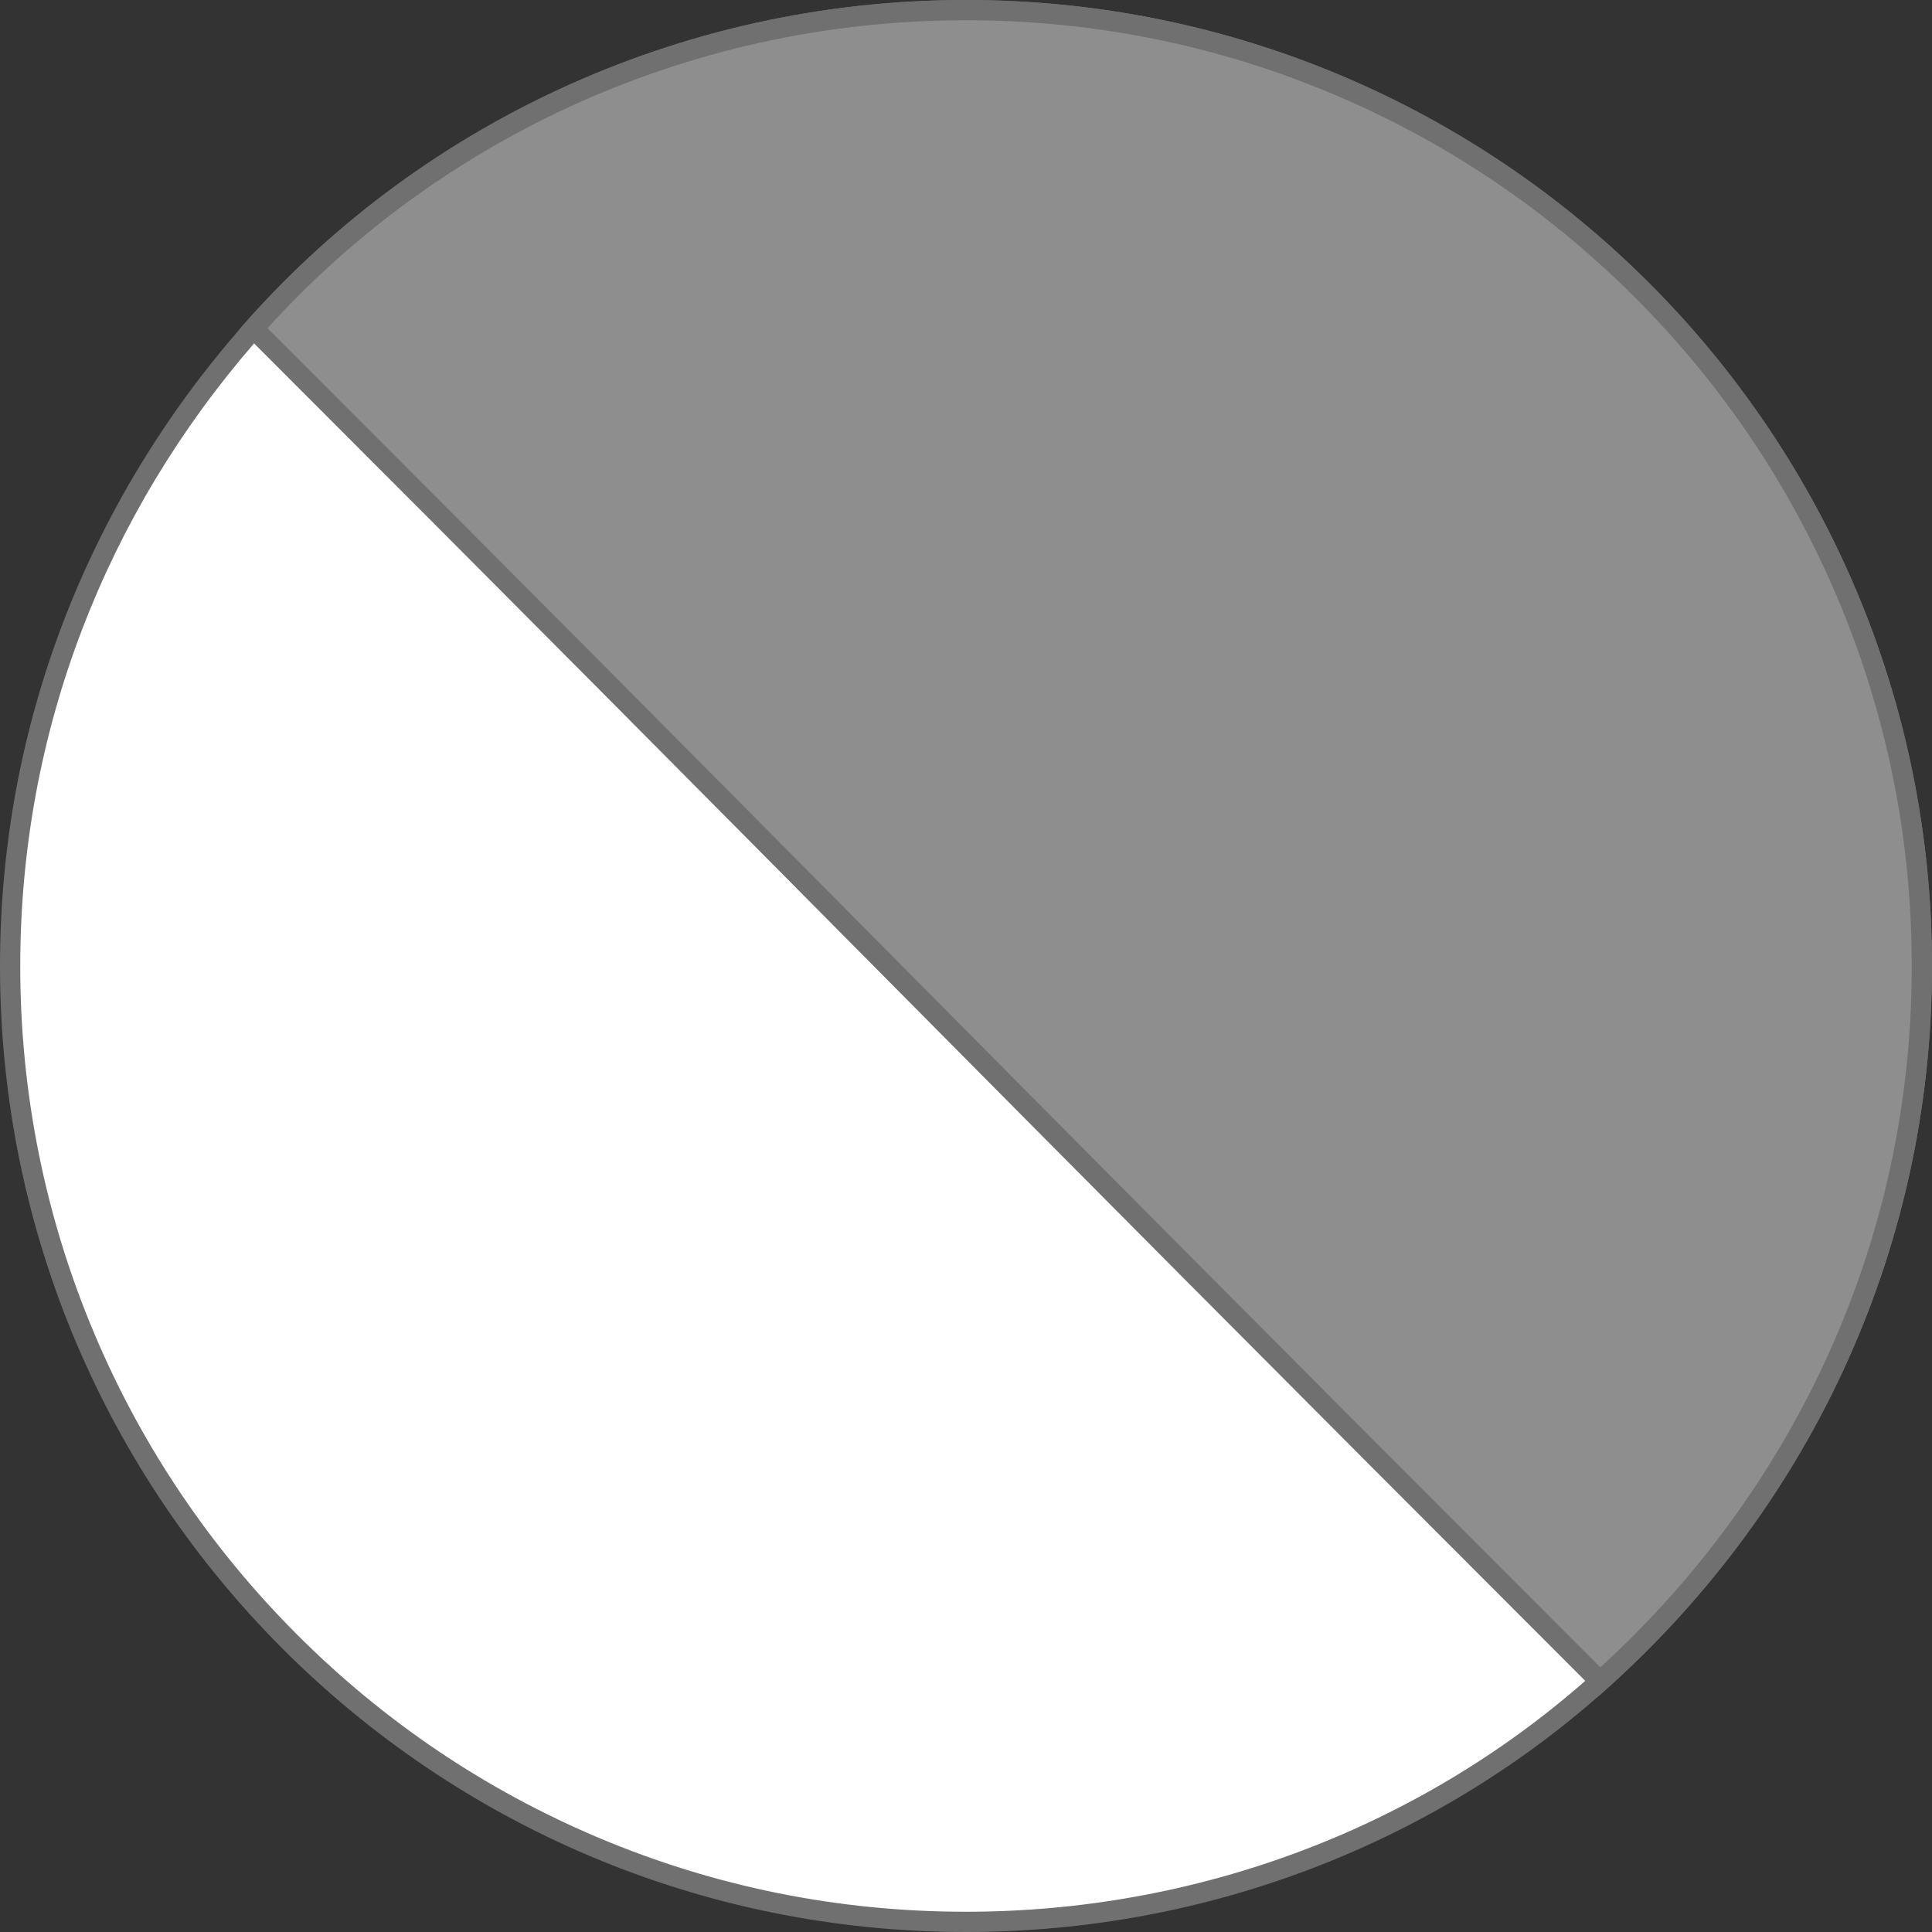 <svg xmlns="http://www.w3.org/2000/svg" width="95.422" height="95.422" viewBox="0 0 95.422 95.422">
  <rect x="0" y="0" width="95.422" height="95.422" fill="#333333" stroke="none"/>
  <defs>
    <style>
      .cls-1 {
        fill: #fff;
      }

      .cls-2 {
        fill: #8e8e8e;
      }

      .cls-3, .cls-4 {
        stroke: none;
      }

      .cls-4 {
        fill: #707070;
      }
    </style>
  </defs>
  <g id="Group_14" data-name="Group 14" transform="translate(-1329 -173)">
    <g id="Path_5" data-name="Path 5" class="cls-1" transform="translate(1329 173)">
      <path class="cls-3" d="M 47.711 94.922 C 41.337 94.922 35.155 93.674 29.334 91.212 C 23.713 88.834 18.664 85.43 14.328 81.094 C 9.992 76.758 6.588 71.709 4.21 66.087 C 1.748 60.267 0.5 54.085 0.5 47.711 C 0.5 41.911 1.542 36.25 3.598 30.885 C 5.592 25.682 8.492 20.868 12.219 16.578 C 14.341 14.135 16.738 11.902 19.344 9.942 C 21.973 7.965 24.821 6.259 27.81 4.873 C 30.859 3.459 34.07 2.37 37.353 1.637 C 40.734 0.883 44.219 0.5 47.711 0.5 C 54.085 0.5 60.267 1.748 66.087 4.21 C 71.709 6.588 76.758 9.992 81.094 14.328 C 85.43 18.664 88.834 23.713 91.212 29.334 C 93.674 35.155 94.922 41.337 94.922 47.711 C 94.922 54.631 93.455 61.296 90.563 67.519 C 89.171 70.515 87.45 73.383 85.449 76.045 C 83.46 78.689 81.181 81.147 78.674 83.351 C 70.19 90.813 59.194 94.922 47.711 94.922 Z"/>
      <path class="cls-4" d="M 47.711 1 C 44.256 1 40.807 1.379 37.461 2.125 C 34.214 2.85 31.037 3.927 28.02 5.326 C 25.063 6.698 22.245 8.385 19.645 10.341 C 17.067 12.28 14.695 14.489 12.596 16.906 C 8.908 21.152 6.038 25.915 4.065 31.064 C 2.031 36.371 1 41.972 1 47.711 C 1 54.017 2.235 60.135 4.67 65.893 C 7.023 71.455 10.391 76.45 14.681 80.741 C 18.971 85.031 23.967 88.399 29.529 90.752 C 35.287 93.187 41.405 94.422 47.711 94.422 C 59.072 94.422 69.951 90.357 78.344 82.976 C 80.825 80.794 83.081 78.361 85.049 75.744 C 87.03 73.111 88.732 70.273 90.11 67.309 C 92.971 61.151 94.422 54.558 94.422 47.711 C 94.422 41.405 93.187 35.287 90.752 29.529 C 88.399 23.967 85.031 18.971 80.741 14.681 C 76.45 10.391 71.455 7.023 65.893 4.67 C 60.135 2.235 54.017 1 47.711 1 M 47.711 0 C 74.061 0 95.422 21.361 95.422 47.711 C 95.422 61.993 89.147 74.809 79.004 83.727 C 70.801 90.941 59.779 95.422 47.711 95.422 C 21.361 95.422 0 74.061 0 47.711 C 0 35.748 4.403 24.814 11.841 16.25 C 20.424 6.368 33.324 0 47.711 0 Z"/>
    </g>
    <g id="Path_6" data-name="Path 6" class="cls-2" transform="translate(1329 173)">
      <path class="cls-3" d="M 79.024 83.04 C 62.014 66.029 52.294 56.225 42.892 46.741 C 34.168 37.942 25.923 29.626 12.526 16.228 C 14.571 13.921 16.863 11.808 19.344 9.942 C 21.973 7.965 24.821 6.259 27.81 4.873 C 30.859 3.459 34.07 2.37 37.353 1.637 C 40.734 0.883 44.219 0.5 47.711 0.5 C 54.085 0.5 60.267 1.748 66.087 4.21 C 71.709 6.588 76.758 9.992 81.094 14.328 C 85.43 18.664 88.834 23.713 91.212 29.334 C 93.674 35.155 94.922 41.337 94.922 47.711 C 94.922 54.631 93.455 61.296 90.563 67.519 C 89.171 70.515 87.45 73.383 85.449 76.045 C 83.553 78.565 81.394 80.916 79.024 83.04 Z"/>
      <path class="cls-4" d="M 47.711 1 C 44.256 1 40.807 1.379 37.461 2.125 C 34.214 2.85 31.037 3.927 28.02 5.326 C 25.063 6.698 22.245 8.385 19.645 10.341 C 17.317 12.092 15.157 14.063 13.214 16.209 C 26.416 29.413 34.595 37.663 43.247 46.389 C 52.586 55.809 62.241 65.547 79.041 82.35 C 81.249 80.332 83.267 78.114 85.049 75.744 C 87.03 73.111 88.732 70.273 90.11 67.309 C 92.971 61.151 94.422 54.558 94.422 47.711 C 94.422 41.405 93.187 35.287 90.752 29.529 C 88.399 23.967 85.031 18.971 80.741 14.681 C 76.45 10.391 71.455 7.023 65.893 4.67 C 60.135 2.235 54.017 1 47.711 1 M 47.711 0 C 74.061 0 95.422 21.361 95.422 47.711 C 95.422 61.993 89.147 74.809 79.004 83.727 C 45.874 50.597 40.14 44.549 11.841 16.25 C 20.424 6.368 33.324 0 47.711 0 Z"/>
    </g>
  </g>
</svg>
